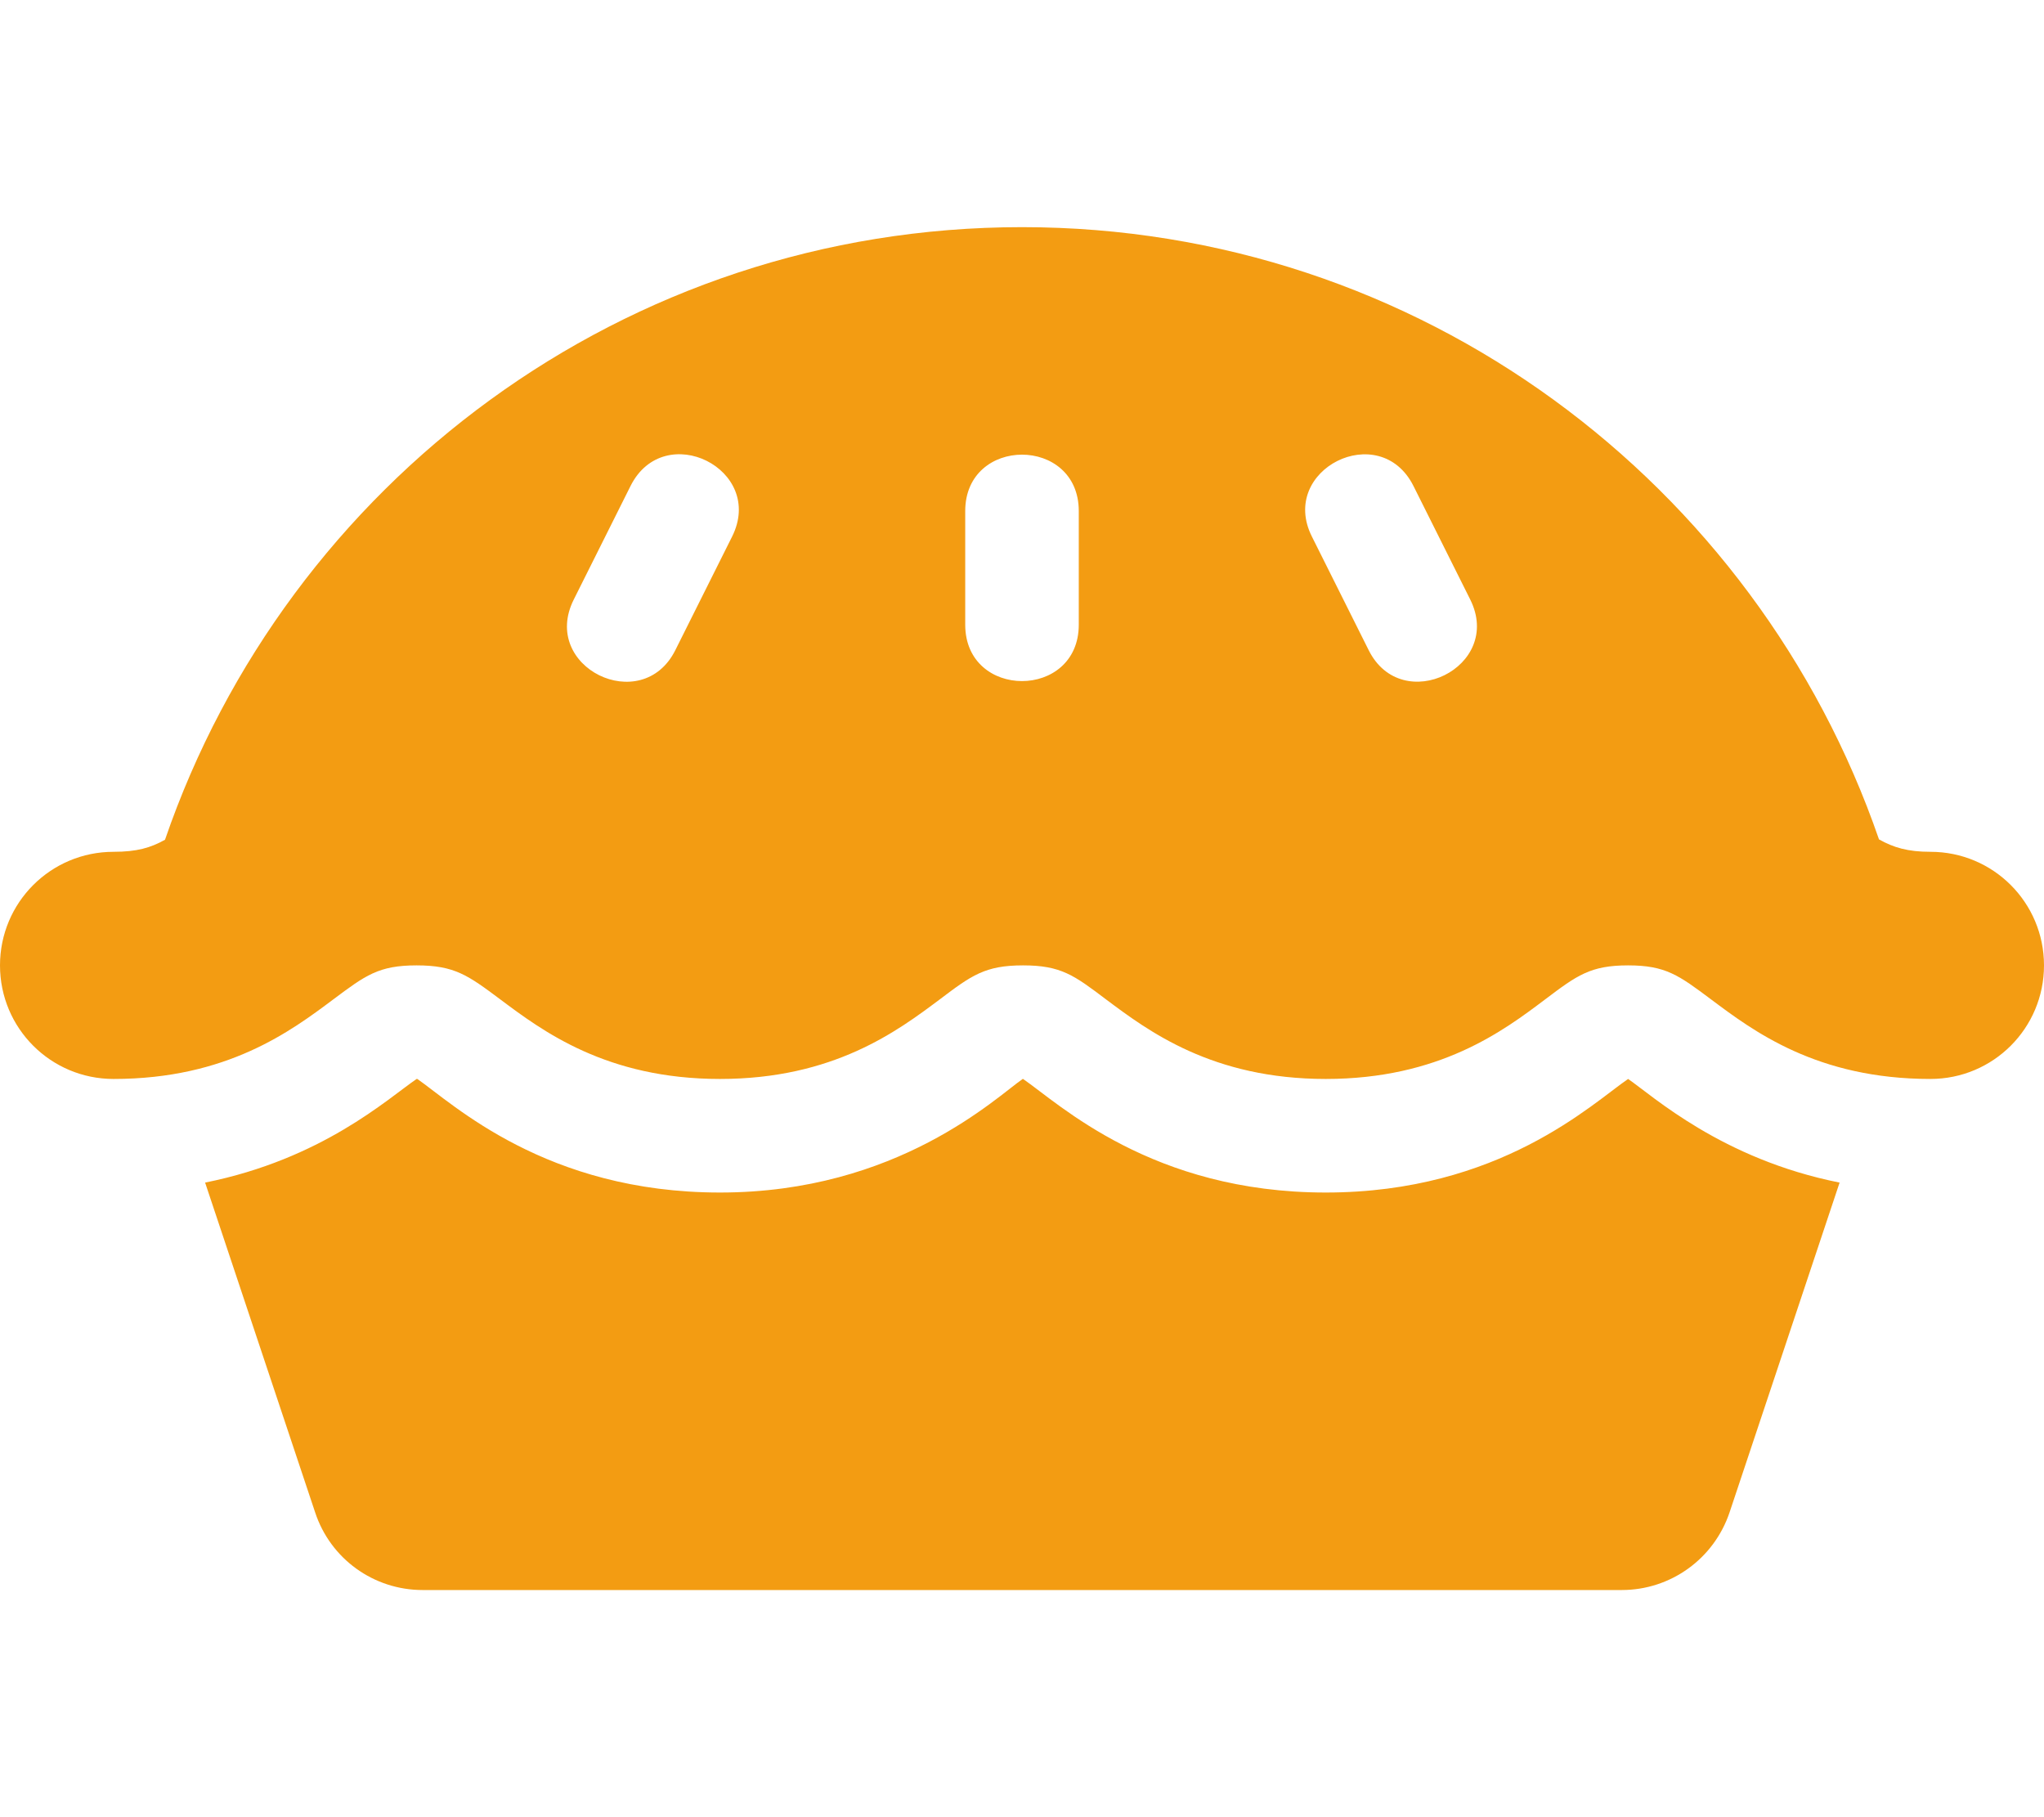 <?xml version="1.0" encoding="utf-8"?>
<!-- Generator: Adobe Illustrator 23.1.1, SVG Export Plug-In . SVG Version: 6.00 Build 0)  -->
<svg version="1.1" id="Layer_1" focusable="false" xmlns="http://www.w3.org/2000/svg" xmlns:xlink="http://www.w3.org/1999/xlink"
	 x="0px" y="0px" viewBox="0 0 576 512" style="enable-background:new 0 0 576 512;" xml:space="preserve">
<style type="text/css">
	.st0{fill:#F39C12;}
</style>
<path class="st0" d="M458.8,304c-10.1,6.9-36.2,32-85.2,32s-75.1-25-85.3-32h-0.1c-7.3,5-35.2,32-85.3,32c-49.1,0-75.2-25-85.3-32
	h-0.2c-8.3,5.7-26.7,22.6-59.6,29.2l31,92.9c4.3,13.1,16.5,21.9,30.3,21.9h337.9c13.8,0,26-8.8,30.4-21.9l31-92.9
	C485.2,326.6,465.8,308.8,458.8,304L458.8,304z M544,240c-6.4,0-10.4-1.2-14.5-3.5C494.9,136.2,400.1,64,288,64S81,136.2,46.5,236.6
	c-4.1,2.3-8,3.4-14.5,3.4c-17.7,0-32,14.3-32,32s14.3,32,32,32c32,0,50-13.5,61.9-22.4c9.1-6.8,12.8-9.6,23.5-9.6s14.5,2.8,23.6,9.6
	c11.9,8.9,29.9,22.4,61.9,22.4s50-13.5,61.9-22.4c9-6.8,12.8-9.6,23.5-9.6s14.4,2.8,23.4,9.6c11.9,8.9,29.9,22.4,61.9,22.4
	s50-13.5,61.8-22.4c9-6.8,12.8-9.6,23.4-9.6s14.3,2.8,23.4,9.6C494.1,290.5,512,304,544,304c17.7,0,32-14.3,32-32S561.7,240,544,240
	z M206.3,151.2l-16,32c-9.4,18.8-38.2,4.8-28.6-14.3l16-32C187.2,118,215.8,132.2,206.3,151.2z M304,176c0,21.2-32,21.2-32,0v-32
	c0-21.2,32-21.2,32,0V176z M385.7,183.2l-16-32c-9.5-18.9,19.1-33.2,28.6-14.3l16,32C423.8,187.9,395.1,202,385.7,183.2z"/>
</svg>

